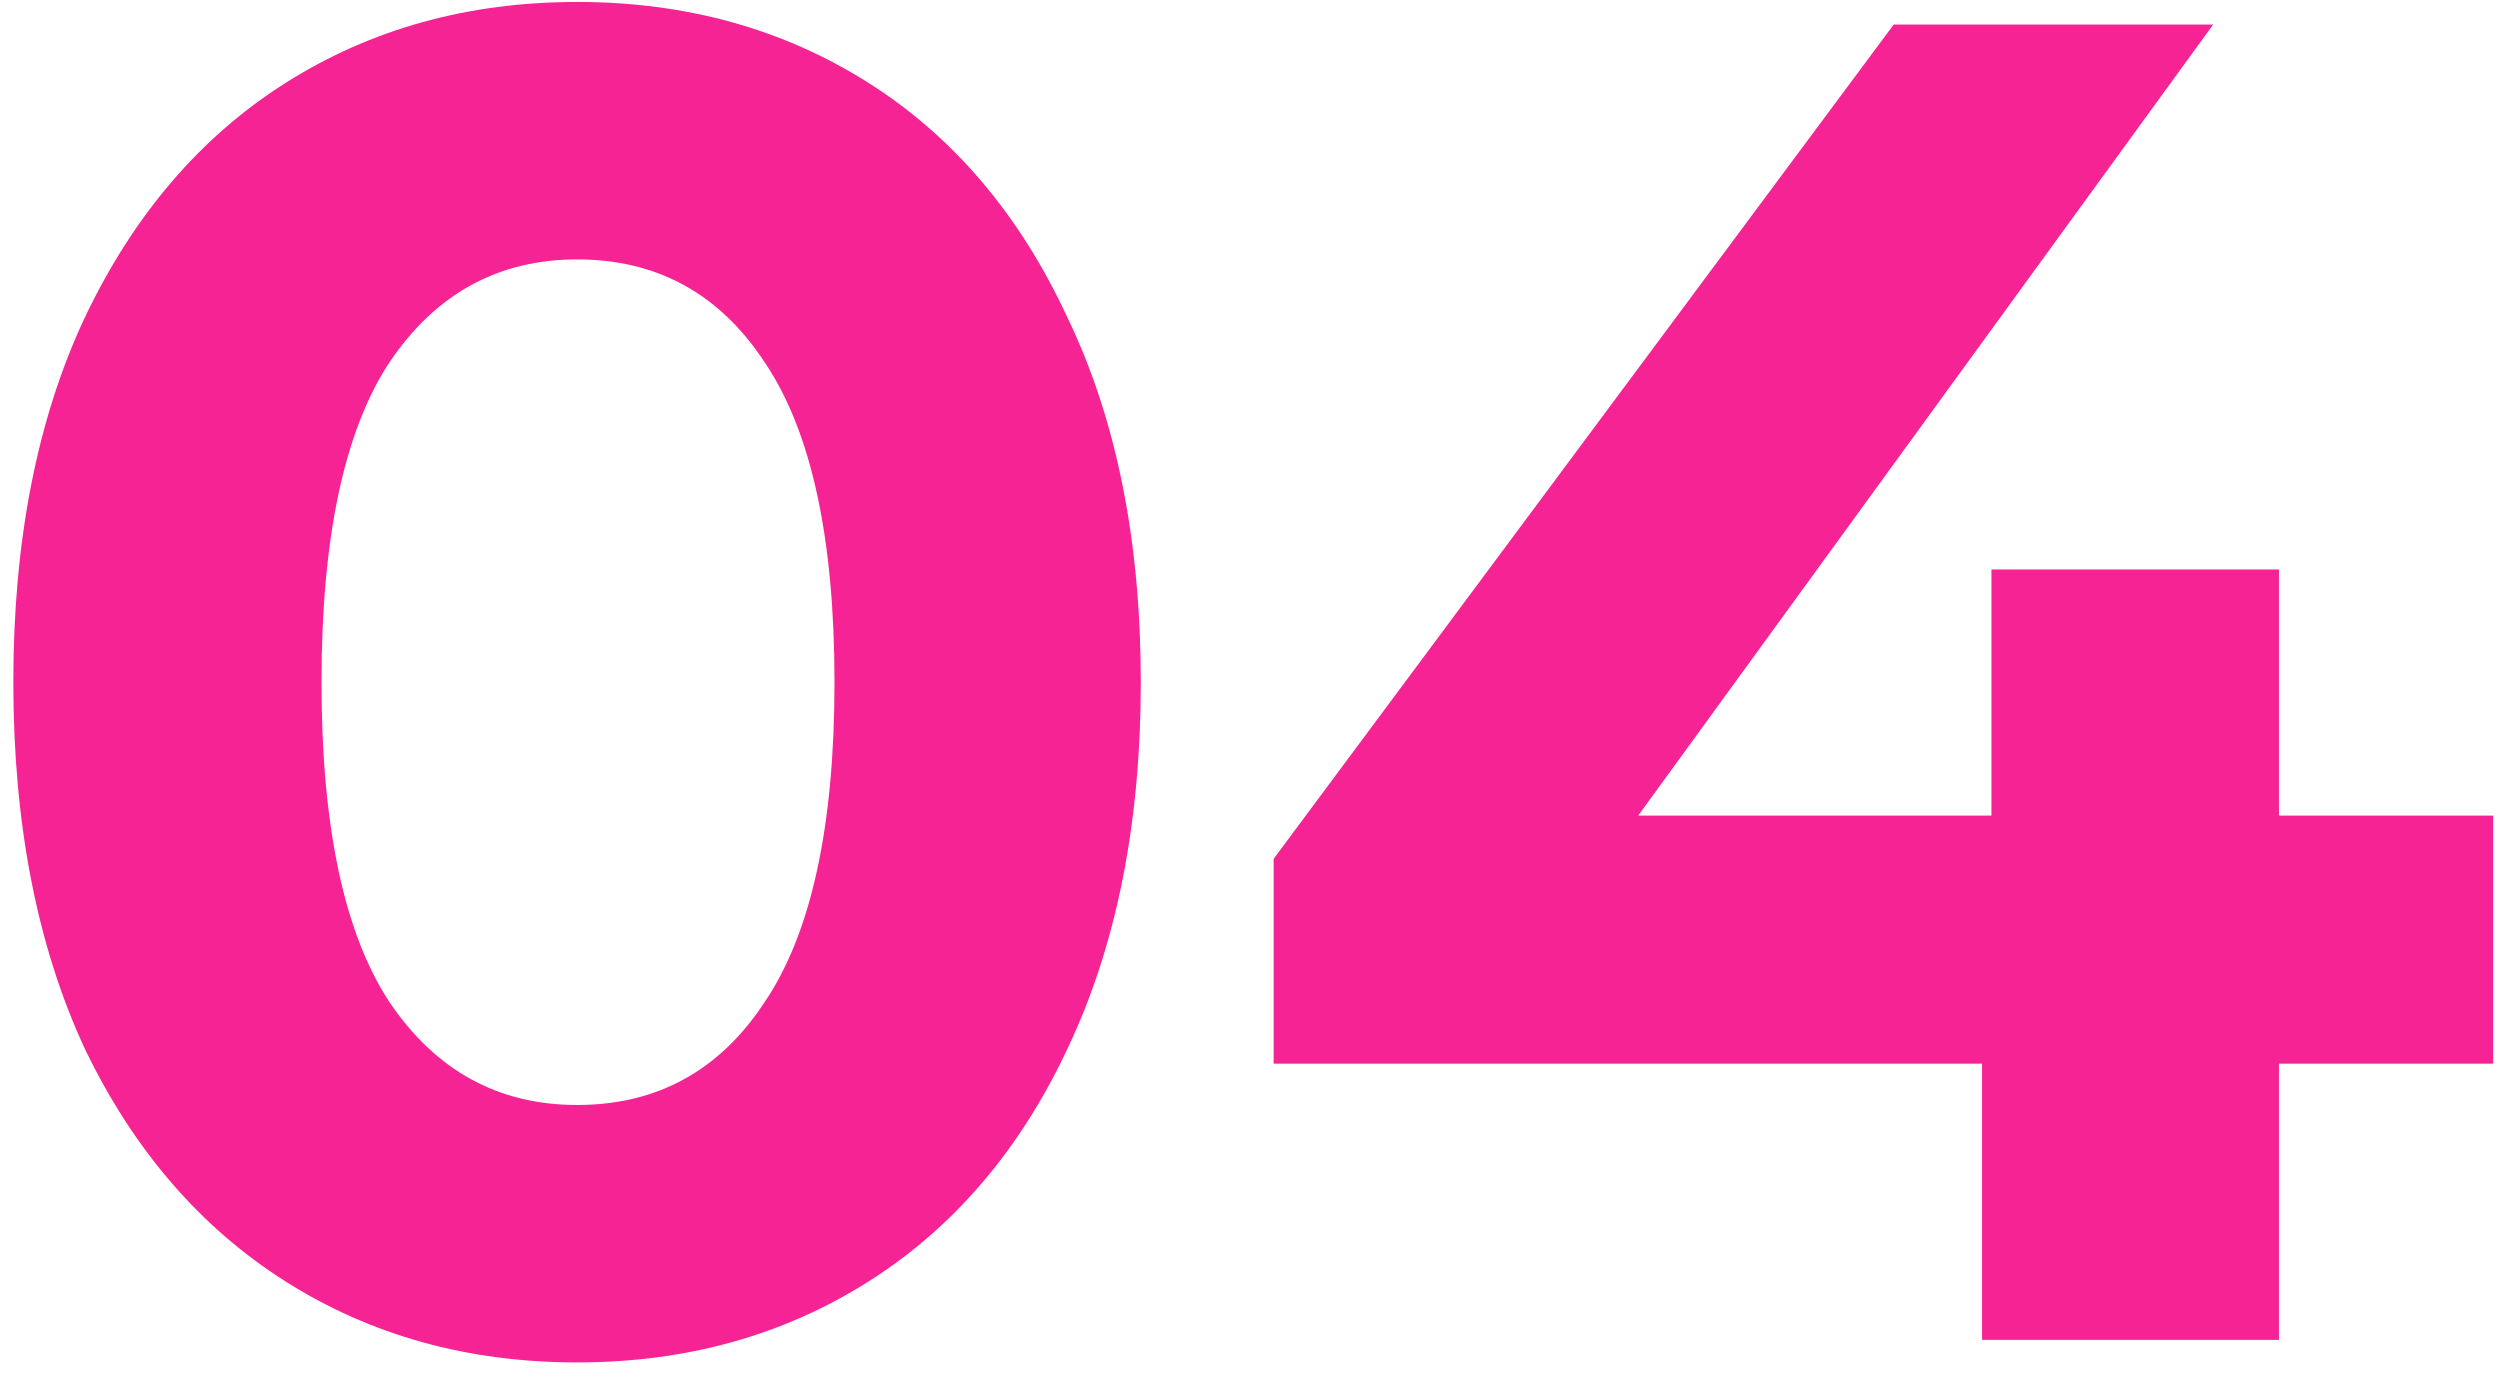 <svg xmlns="http://www.w3.org/2000/svg" width="153" height="84" viewBox="0 0 153 84" fill="none"><path d="M35.316 83.38C28.646 83.38 22.704 81.732 17.491 78.435C12.277 75.138 8.176 70.385 5.186 64.175C2.272 57.888 0.816 50.413 0.816 41.75C0.816 33.087 2.272 25.65 5.186 19.44C8.176 13.153 12.277 8.362 17.491 5.065C22.704 1.768 28.646 0.12 35.316 0.12C41.986 0.12 47.927 1.768 53.141 5.065C58.354 8.362 62.417 13.153 65.331 19.44C68.321 25.65 69.816 33.087 69.816 41.75C69.816 50.413 68.321 57.888 65.331 64.175C62.417 70.385 58.354 75.138 53.141 78.435C47.927 81.732 41.986 83.38 35.316 83.38ZM35.316 67.625C40.222 67.625 44.056 65.517 46.816 61.3C49.652 57.083 51.071 50.567 51.071 41.75C51.071 32.933 49.652 26.417 46.816 22.2C44.056 17.983 40.222 15.875 35.316 15.875C30.486 15.875 26.652 17.983 23.816 22.2C21.056 26.417 19.676 32.933 19.676 41.75C19.676 50.567 21.056 57.083 23.816 61.3C26.652 65.517 30.486 67.625 35.316 67.625ZM152.582 65.095H139.472V82H121.302V65.095H77.947V52.56L115.897 1.5H135.447L100.257 49.915H121.877V34.85H139.472V49.915H152.582V65.095Z" fill="#F62394"></path></svg>